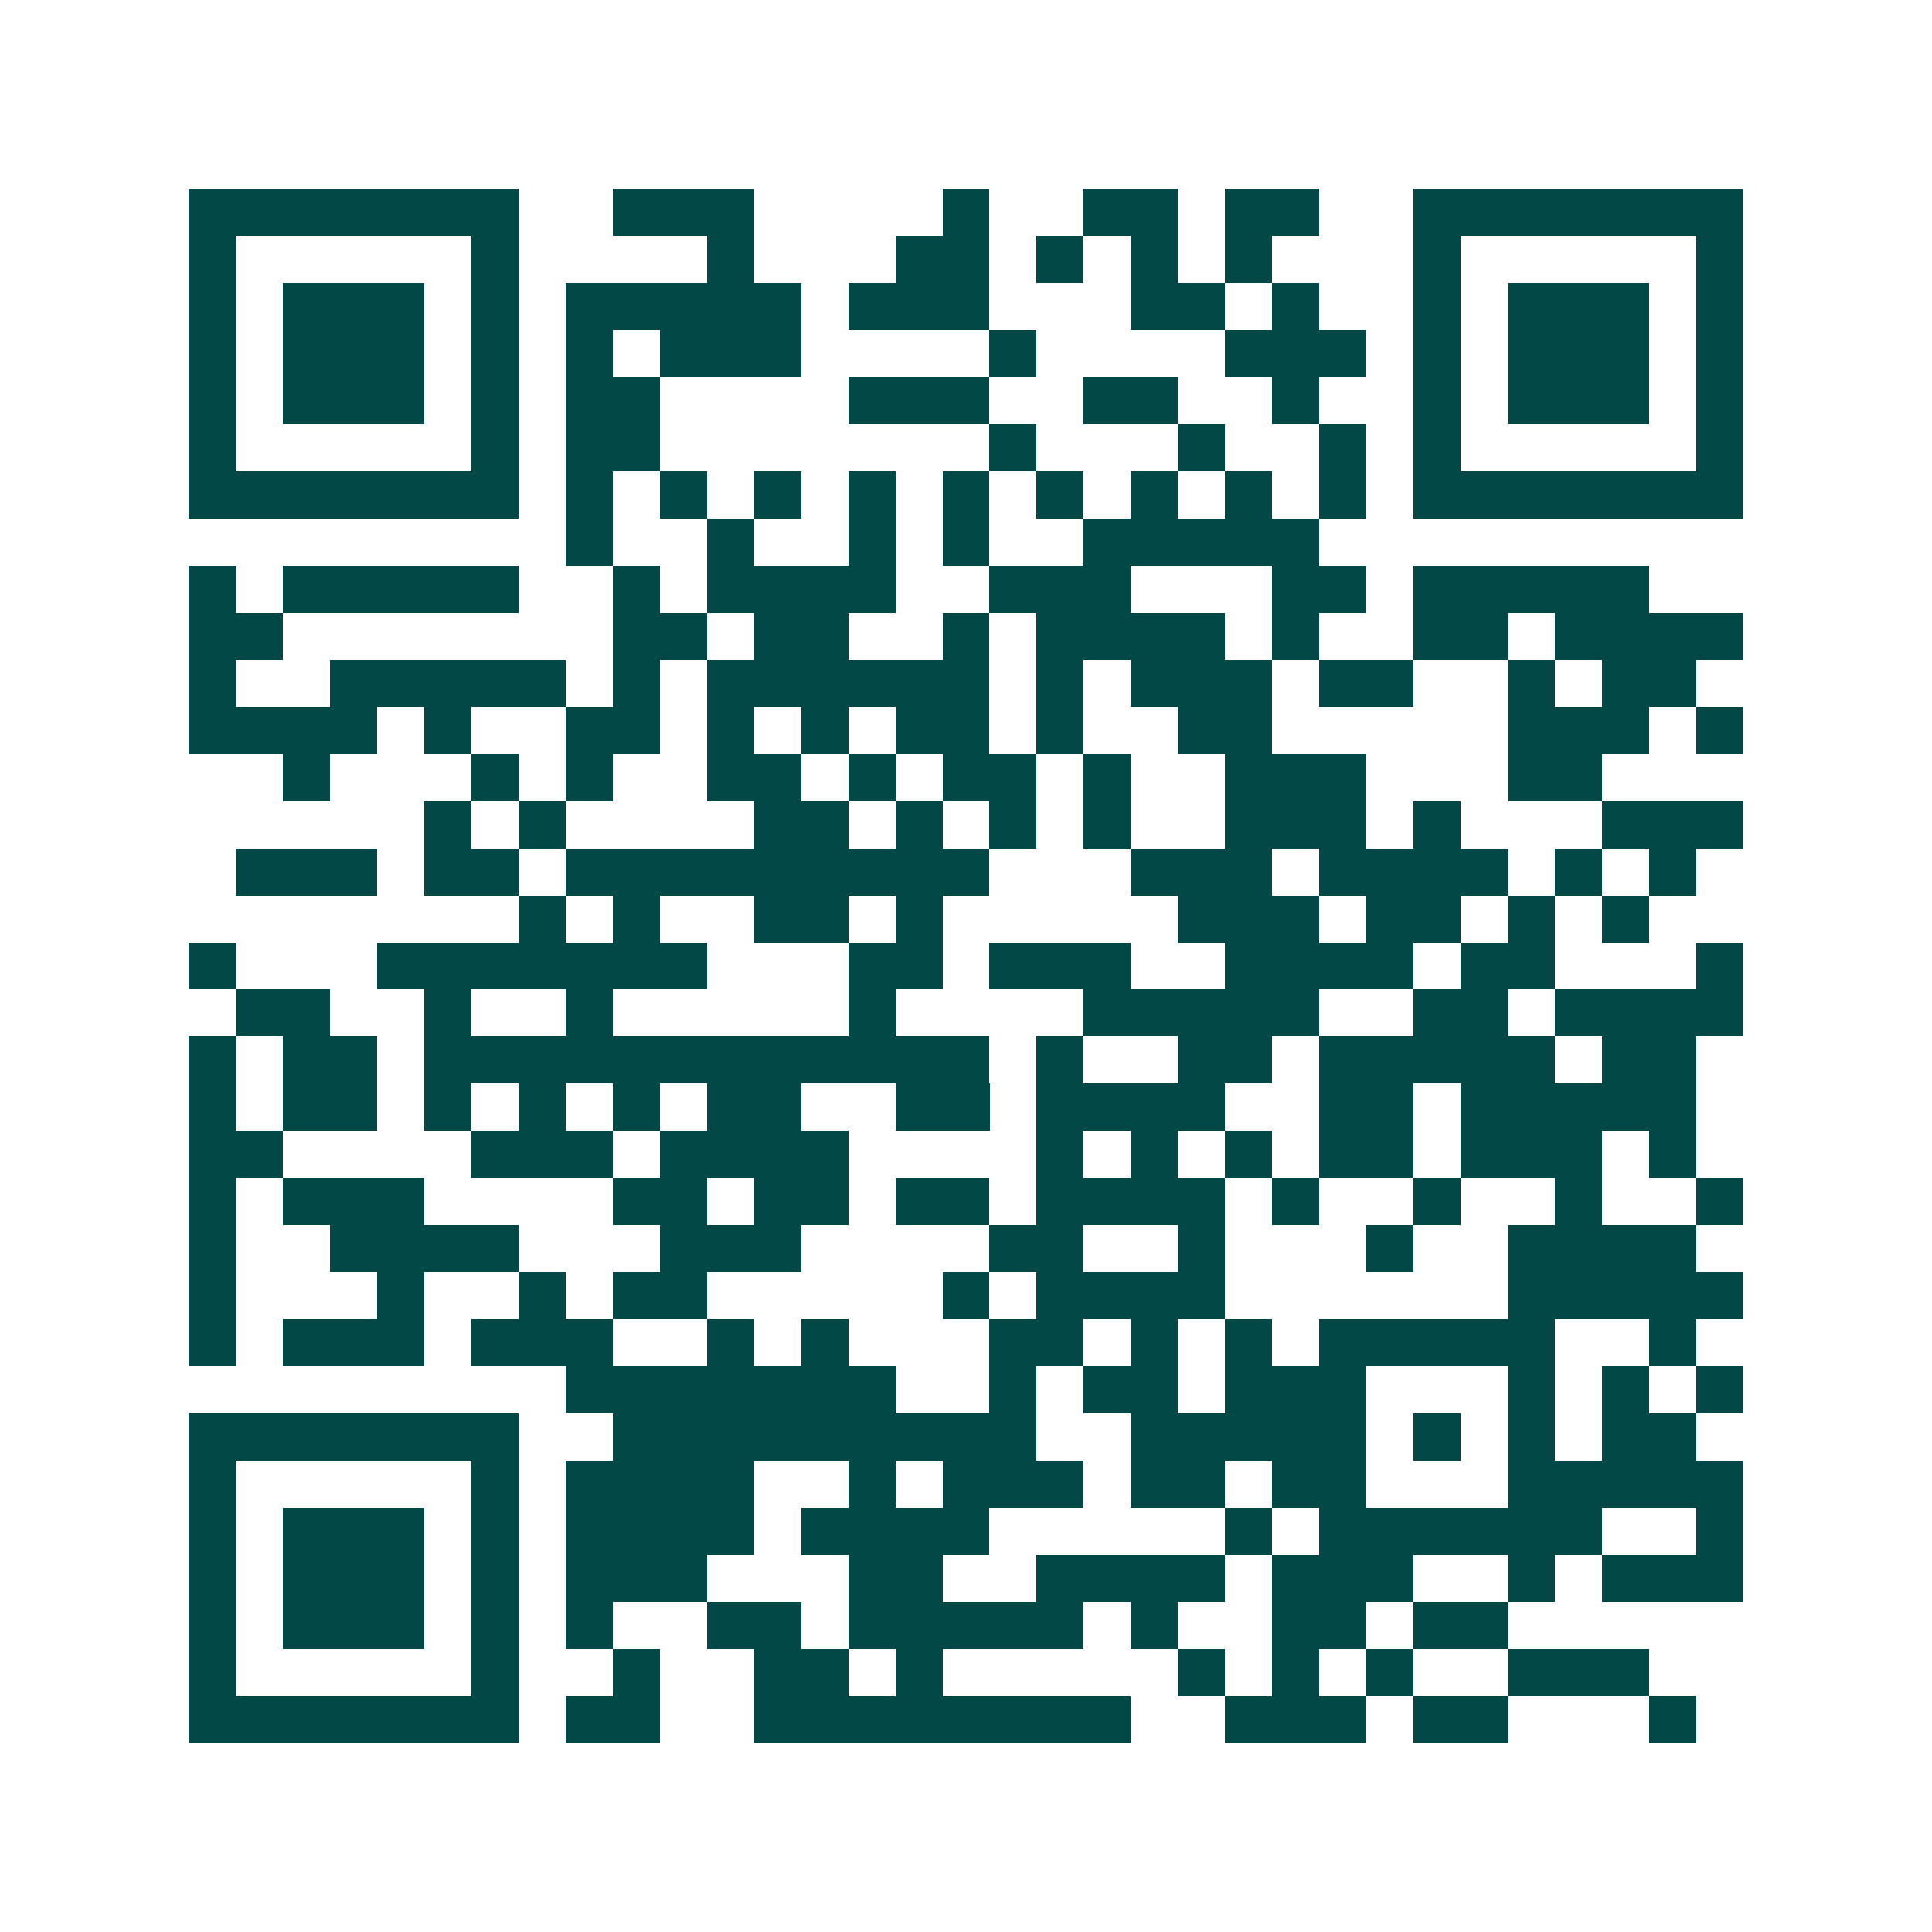 <svg xmlns="http://www.w3.org/2000/svg" width="200" height="200" viewBox="0 0 41 41" shape-rendering="crispEdges"><path fill="#ffffff" d="M0 0h41v41H0z"/><path stroke="#014847" d="M4 4.5h7m2 0h3m4 0h1m2 0h2m1 0h2m2 0h7M4 5.5h1m5 0h1m4 0h1m3 0h2m1 0h1m1 0h1m1 0h1m3 0h1m5 0h1M4 6.5h1m1 0h3m1 0h1m1 0h5m1 0h3m3 0h2m1 0h1m2 0h1m1 0h3m1 0h1M4 7.5h1m1 0h3m1 0h1m1 0h1m1 0h3m4 0h1m4 0h3m1 0h1m1 0h3m1 0h1M4 8.5h1m1 0h3m1 0h1m1 0h2m4 0h3m2 0h2m2 0h1m2 0h1m1 0h3m1 0h1M4 9.5h1m5 0h1m1 0h2m7 0h1m3 0h1m2 0h1m1 0h1m5 0h1M4 10.5h7m1 0h1m1 0h1m1 0h1m1 0h1m1 0h1m1 0h1m1 0h1m1 0h1m1 0h1m1 0h7M12 11.5h1m2 0h1m2 0h1m1 0h1m2 0h5M4 12.5h1m1 0h5m2 0h1m1 0h4m2 0h3m3 0h2m1 0h5M4 13.5h2m7 0h2m1 0h2m2 0h1m1 0h4m1 0h1m2 0h2m1 0h4M4 14.5h1m2 0h5m1 0h1m1 0h6m1 0h1m1 0h3m1 0h2m2 0h1m1 0h2M4 15.5h4m1 0h1m2 0h2m1 0h1m1 0h1m1 0h2m1 0h1m2 0h2m5 0h3m1 0h1M6 16.5h1m3 0h1m1 0h1m2 0h2m1 0h1m1 0h2m1 0h1m2 0h3m3 0h2M9 17.5h1m1 0h1m4 0h2m1 0h1m1 0h1m1 0h1m2 0h3m1 0h1m3 0h3M5 18.5h3m1 0h2m1 0h9m3 0h3m1 0h4m1 0h1m1 0h1M11 19.5h1m1 0h1m2 0h2m1 0h1m5 0h3m1 0h2m1 0h1m1 0h1M4 20.5h1m3 0h7m3 0h2m1 0h3m2 0h4m1 0h2m3 0h1M5 21.5h2m2 0h1m2 0h1m5 0h1m4 0h5m2 0h2m1 0h4M4 22.5h1m1 0h2m1 0h12m1 0h1m2 0h2m1 0h5m1 0h2M4 23.5h1m1 0h2m1 0h1m1 0h1m1 0h1m1 0h2m2 0h2m1 0h4m2 0h2m1 0h5M4 24.5h2m4 0h3m1 0h4m4 0h1m1 0h1m1 0h1m1 0h2m1 0h3m1 0h1M4 25.5h1m1 0h3m4 0h2m1 0h2m1 0h2m1 0h4m1 0h1m2 0h1m2 0h1m2 0h1M4 26.5h1m2 0h4m3 0h3m4 0h2m2 0h1m3 0h1m2 0h4M4 27.5h1m3 0h1m2 0h1m1 0h2m5 0h1m1 0h4m6 0h5M4 28.5h1m1 0h3m1 0h3m2 0h1m1 0h1m3 0h2m1 0h1m1 0h1m1 0h5m2 0h1M12 29.5h7m2 0h1m1 0h2m1 0h3m3 0h1m1 0h1m1 0h1M4 30.5h7m2 0h9m2 0h5m1 0h1m1 0h1m1 0h2M4 31.5h1m5 0h1m1 0h4m2 0h1m1 0h3m1 0h2m1 0h2m3 0h5M4 32.5h1m1 0h3m1 0h1m1 0h4m1 0h4m5 0h1m1 0h6m2 0h1M4 33.5h1m1 0h3m1 0h1m1 0h3m3 0h2m2 0h4m1 0h3m2 0h1m1 0h3M4 34.5h1m1 0h3m1 0h1m1 0h1m2 0h2m1 0h5m1 0h1m2 0h2m1 0h2M4 35.5h1m5 0h1m2 0h1m2 0h2m1 0h1m5 0h1m1 0h1m1 0h1m2 0h3M4 36.5h7m1 0h2m2 0h8m2 0h3m1 0h2m3 0h1"/></svg>
